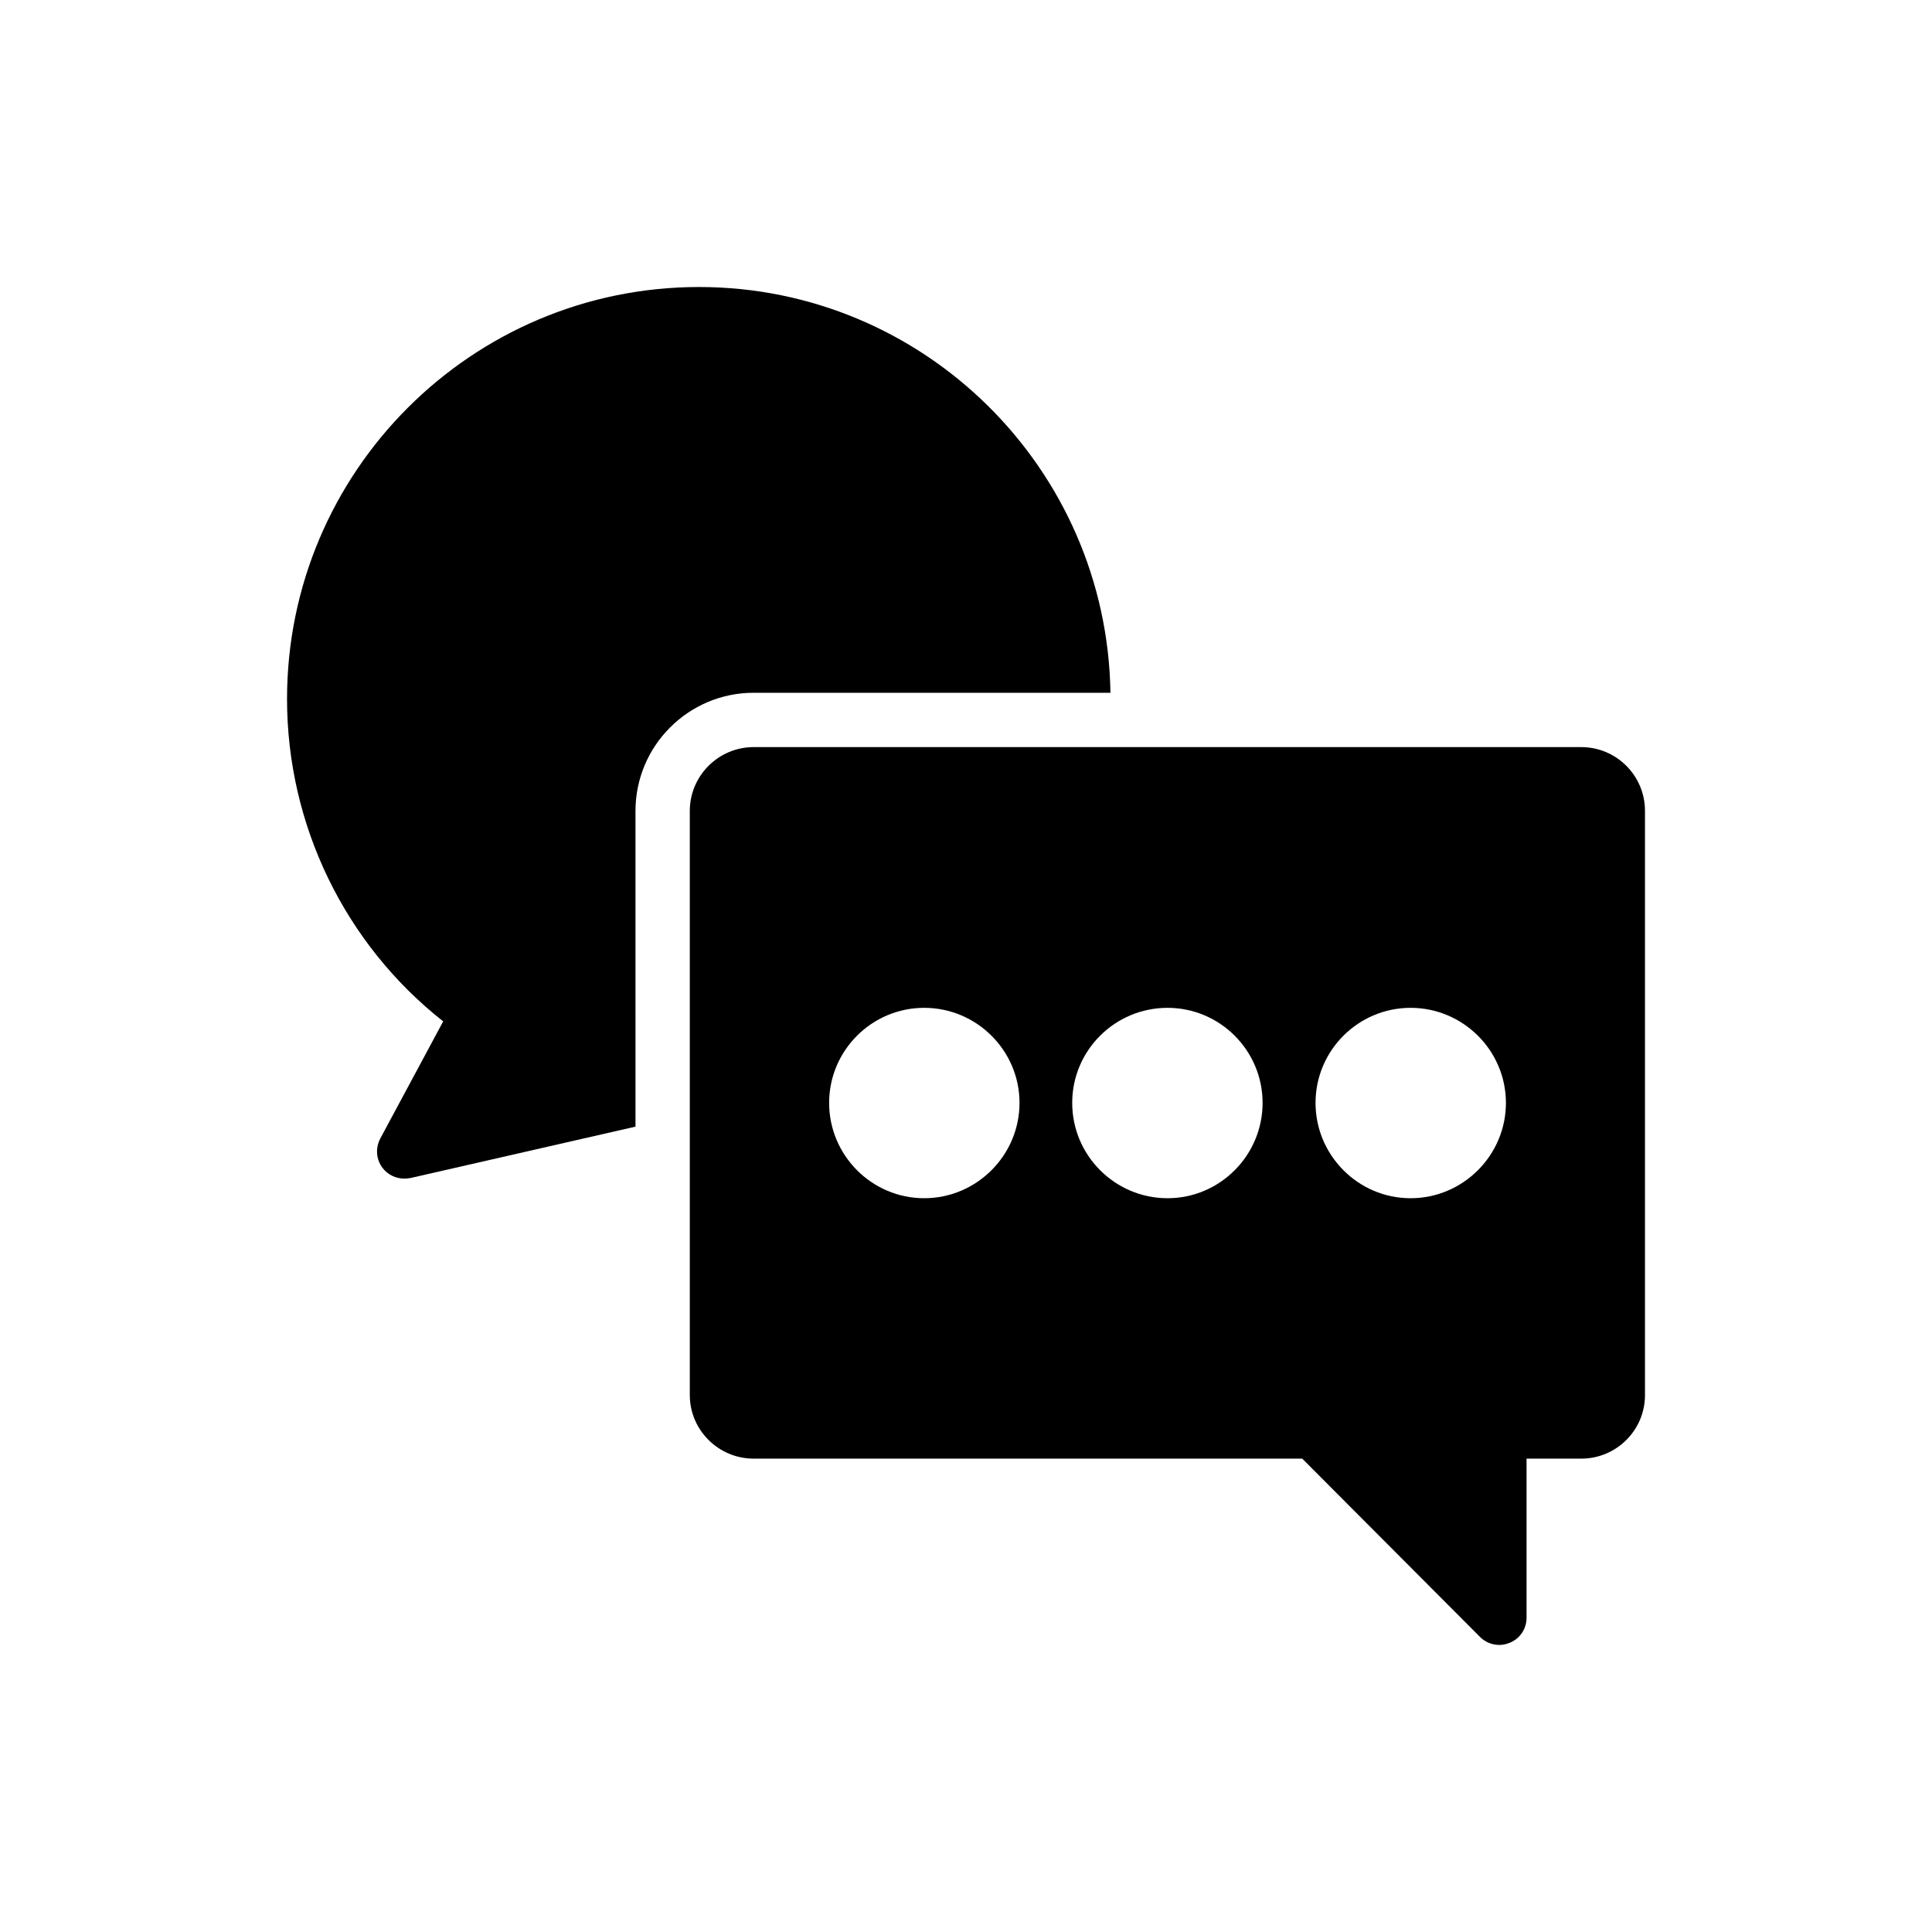 <?xml version="1.0" encoding="UTF-8"?>
<!-- Uploaded to: ICON Repo, www.iconrepo.com, Generator: ICON Repo Mixer Tools -->
<svg fill="#000000" width="800px" height="800px" version="1.1" viewBox="144 144 512 512" xmlns="http://www.w3.org/2000/svg">
 <g>
  <path d="m312.41 358.9c0-17.262 14.047-31.309 31.309-31.309h94.559c-0.895-59.473-49.414-107.53-109.03-107.53-60.238 0-109.18 48.941-109.18 109.18 0 33.395 15.332 64.918 41.383 85.434l-16.699 31.094c-1.293 2.516-1.078 5.539 0.652 7.769 1.367 1.801 3.527 2.805 5.758 2.805 0.504 0 1.008-0.07 1.582-0.145l59.668-13.629z"/>
  <path d="m563.02 341.99h-219.3c-9.285 0-16.914 7.559-16.914 16.914v154.81c0 9.285 7.629 16.84 16.914 16.84h145.39l47.141 47.285c1.367 1.367 3.238 2.086 5.109 2.086 0.938 0 1.871-0.215 2.734-0.574 2.734-1.078 4.461-3.742 4.461-6.621v-42.176h14.465c9.363 0.004 16.918-7.555 16.918-16.84v-154.81c0-9.355-7.555-16.914-16.914-16.914zm-174.1 119.55c-13.891 0-25.191-11.371-25.191-25.262 0-13.891 11.301-25.191 25.191-25.191 13.891 0 25.262 11.301 25.262 25.191 0 13.891-11.371 25.262-25.262 25.262zm64.488 0c-13.961 0-25.262-11.371-25.262-25.262 0-13.891 11.301-25.191 25.262-25.191 13.891 0 25.191 11.301 25.191 25.191 0 13.891-11.301 25.262-25.191 25.262zm64.414 0c-13.891 0-25.191-11.371-25.191-25.262 0-13.891 11.301-25.191 25.191-25.191s25.262 11.301 25.262 25.191c0.004 13.891-11.371 25.262-25.262 25.262z"/>
 </g>
</svg>